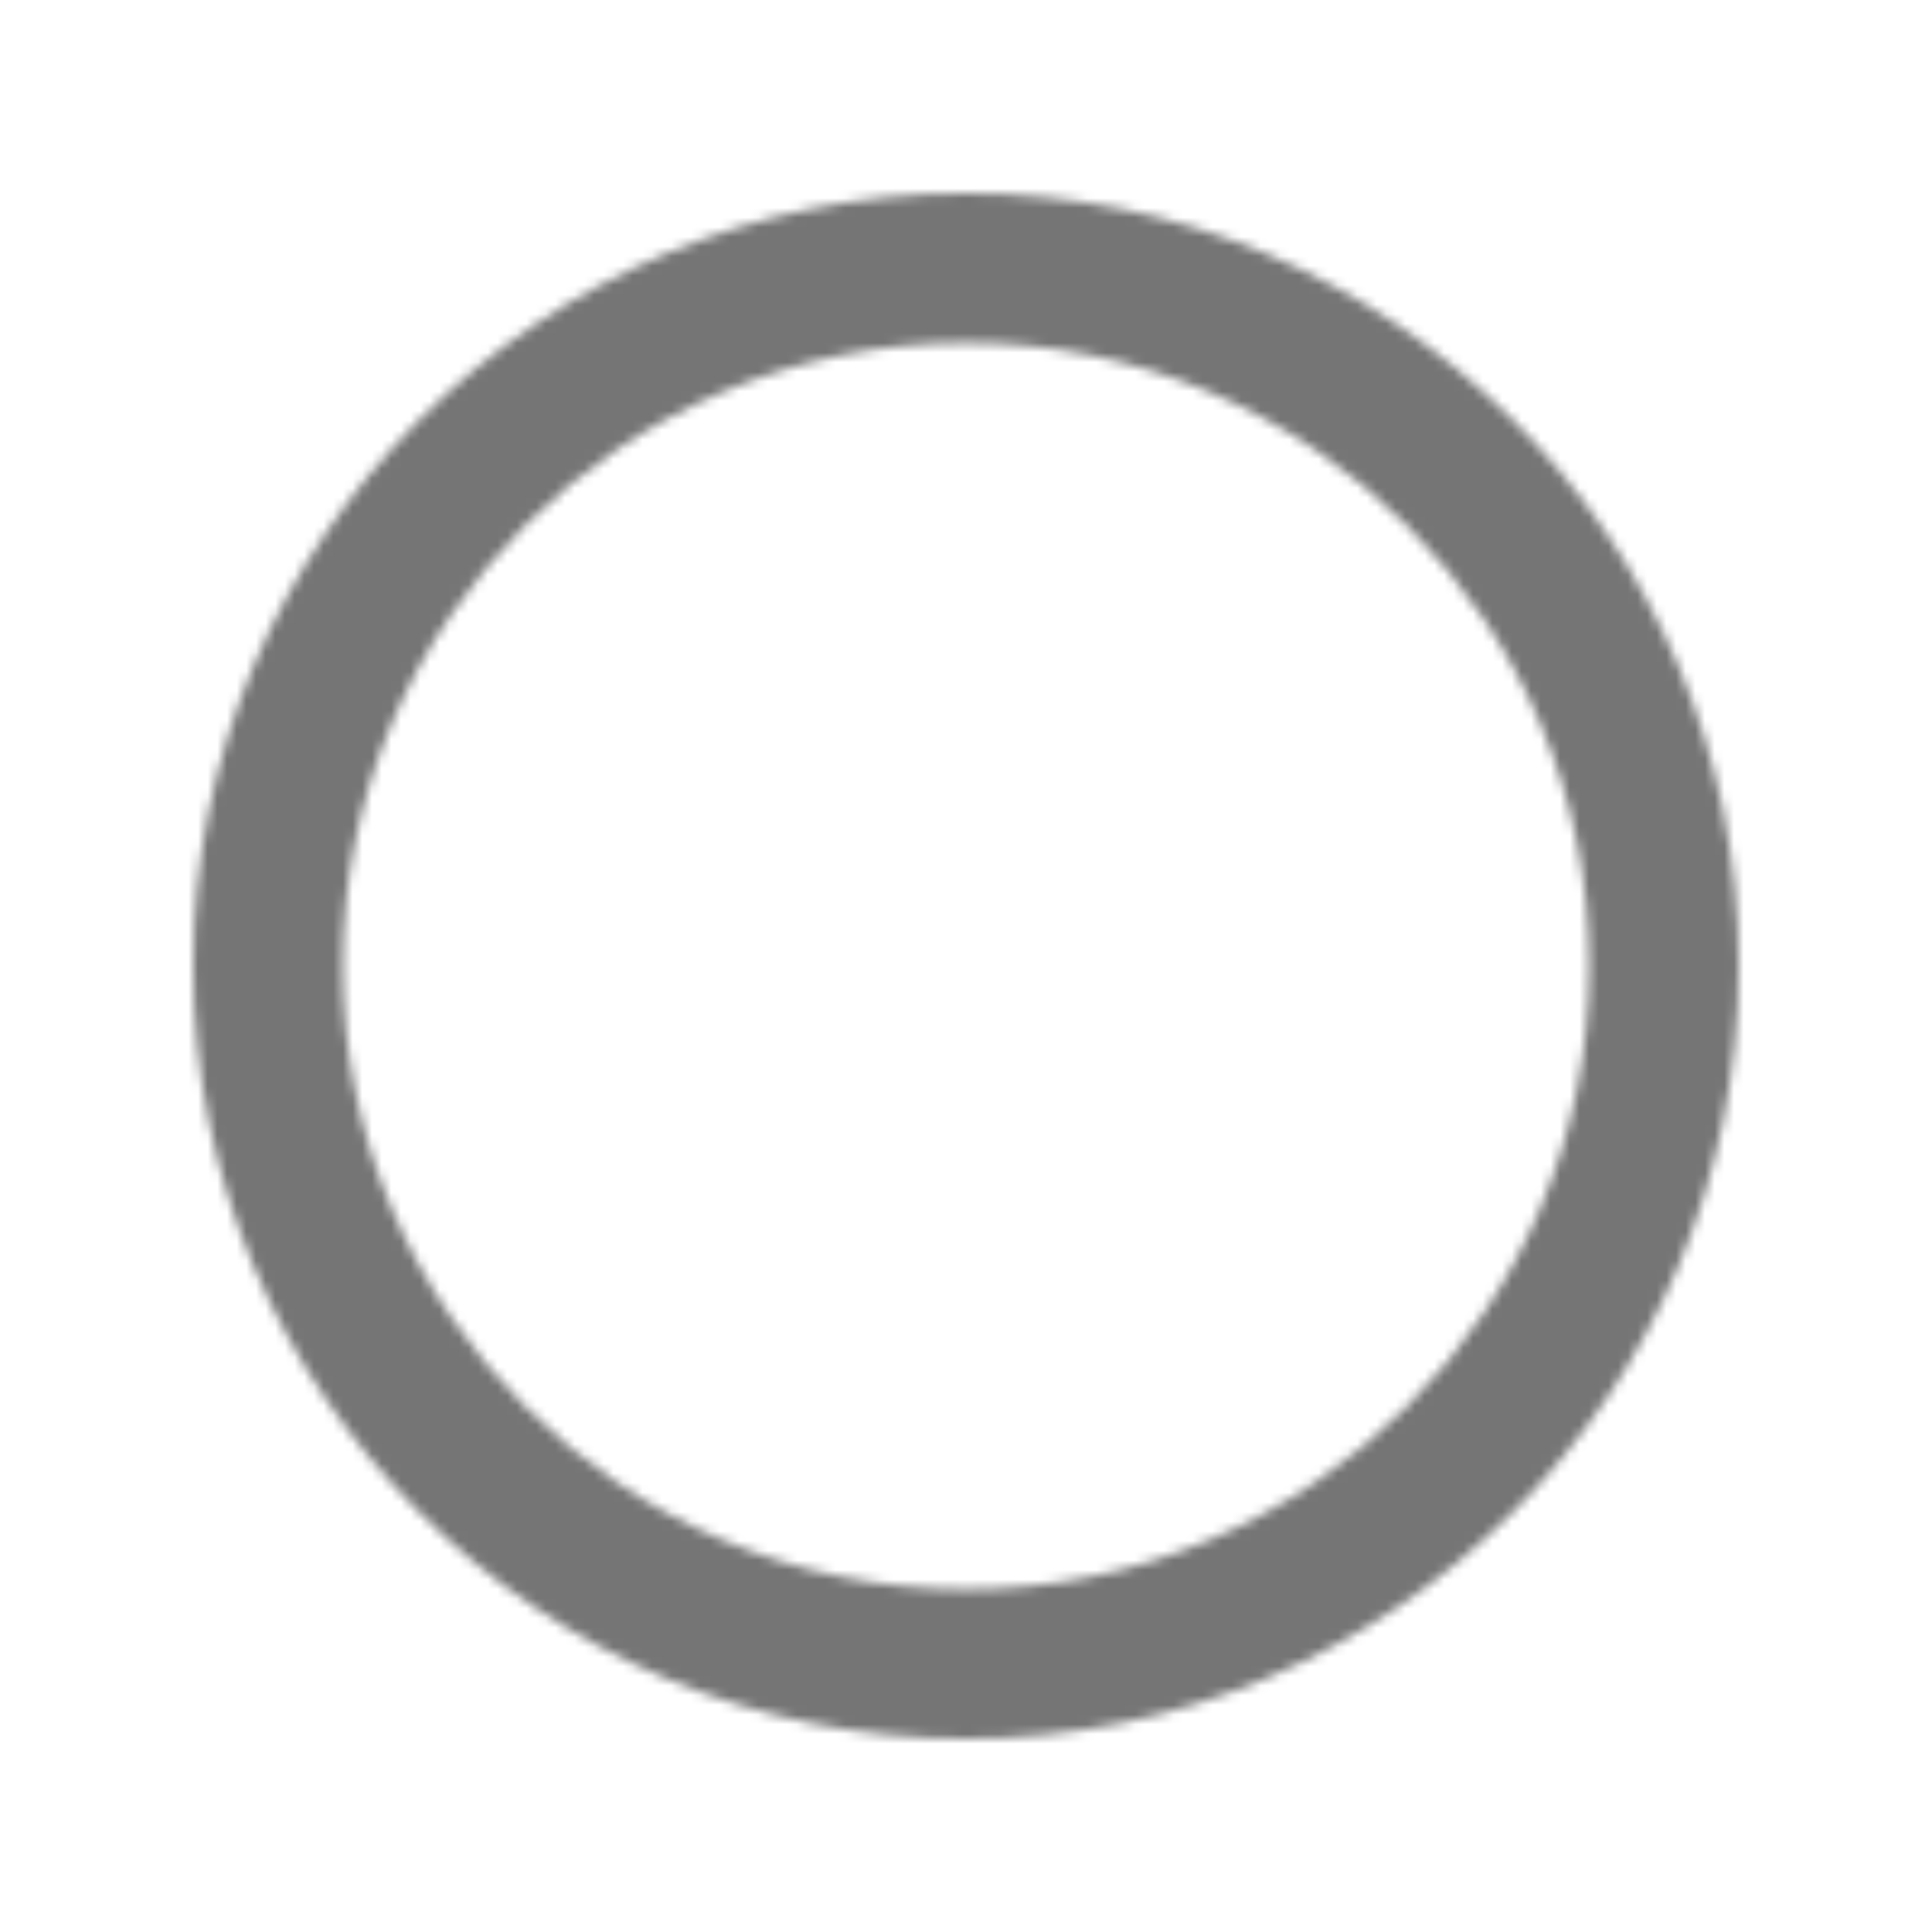 <svg height="200" viewBox="0 0 200 200" width="200" xmlns="http://www.w3.org/2000/svg" xmlns:xlink="http://www.w3.org/1999/xlink"><mask id="a" fill="#fff"><path d="m80 0c-44.194 0-80 35.806-80 80 0 44.194 35.806 80 80 80 44.194 0 80-35.806 80-80 0-44.194-35.806-80-80-80zm0 144.516c-35.645 0-64.516-28.871-64.516-64.516 0-35.645 28.871-64.516 64.516-64.516 35.645 0 64.516 28.871 64.516 64.516 0 35.645-28.871 64.516-64.516 64.516z" fill="#fff" fill-rule="evenodd"/></mask><g fill="none" fill-rule="evenodd"><path d="m0 0h200v200h-200z"/><g fill-opacity=".54" mask="url(#a)" transform="translate(20 20)"><path d="m0 0h199v204h-199z" fill="#000" transform="translate(-19 -24)"/></g></g></svg>